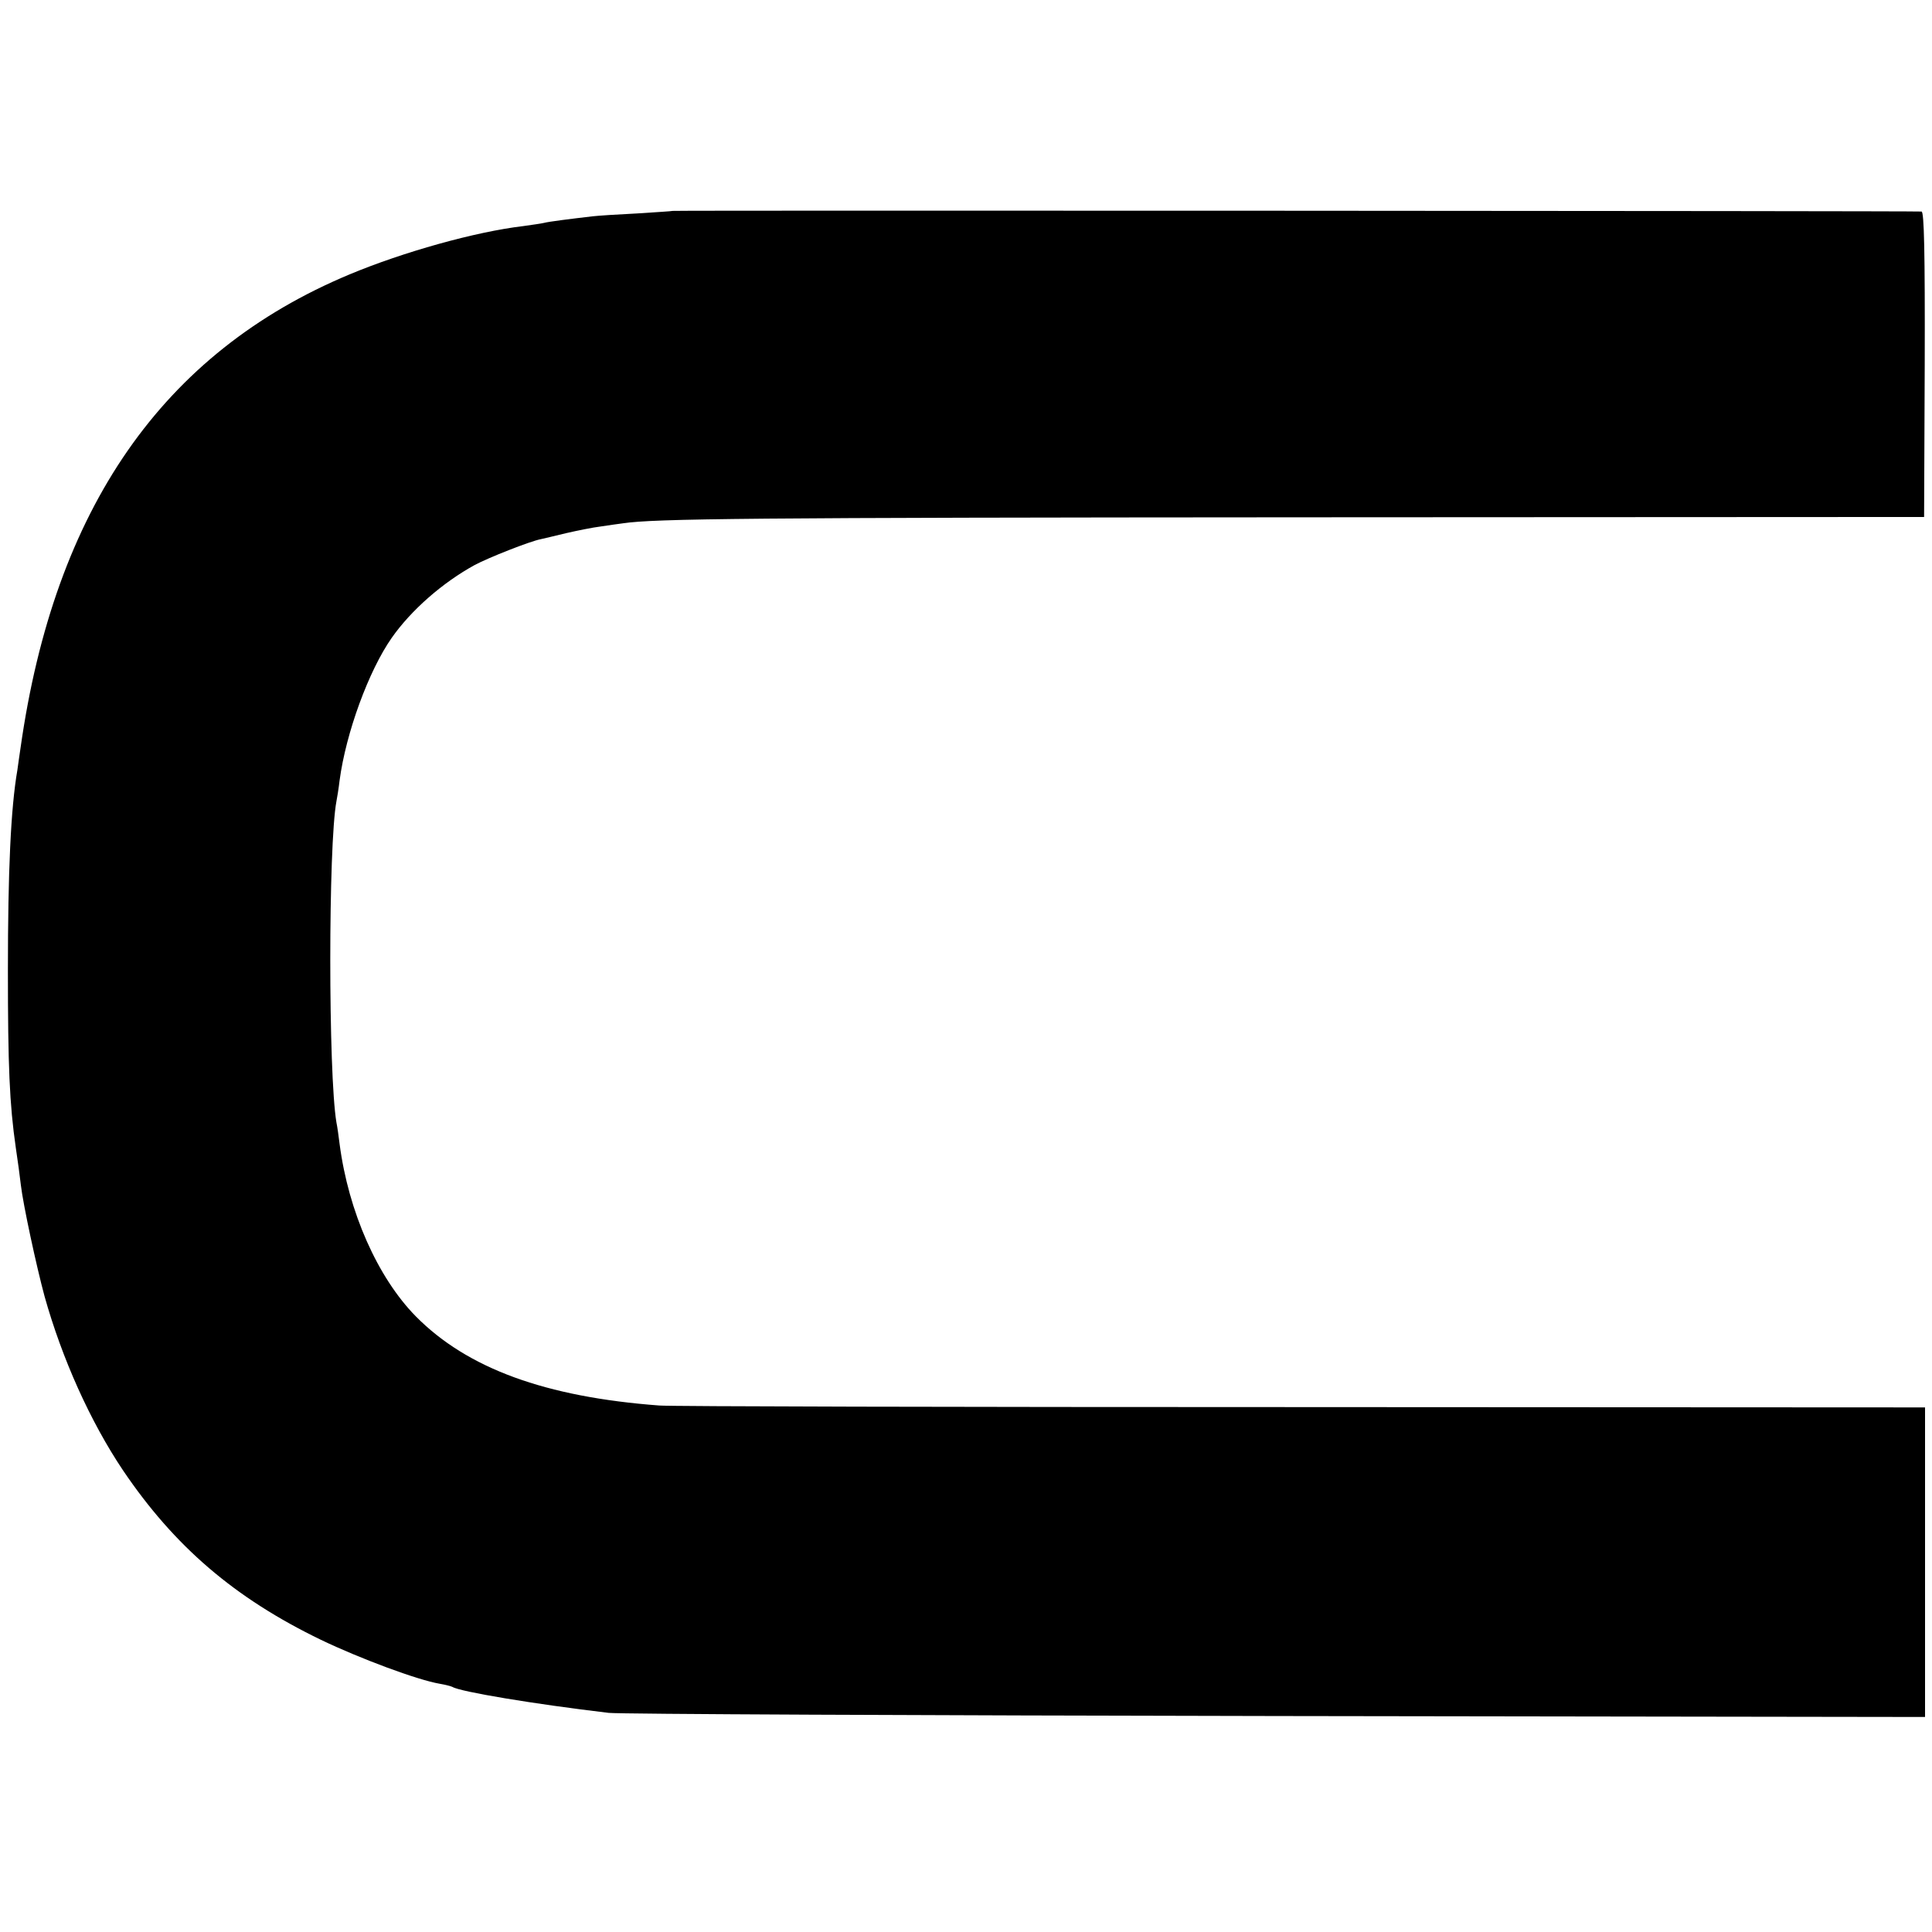 <?xml version="1.0" standalone="no"?>
<!DOCTYPE svg PUBLIC "-//W3C//DTD SVG 20010904//EN"
 "http://www.w3.org/TR/2001/REC-SVG-20010904/DTD/svg10.dtd">
<svg version="1.0" xmlns="http://www.w3.org/2000/svg"
 width="611pt" height="611pt" viewBox="0 0 611 611"
 preserveAspectRatio="xMidYMid meet">
<g transform="translate(0,611) scale(0.1,-0.1)"
fill="#000000" stroke="none">
<path d="M2127 5443 c-1 -1 -52 -4 -112 -8 -61 -3 -123 -7 -140 -9 -69 -8
-141 -17 -155 -21 -8 -2 -37 -6 -65 -10 -152 -18 -380 -82 -550 -153 -591
-247 -933 -741 -1040 -1497 -3 -22 -8 -53 -10 -70 -21 -121 -30 -321 -30 -635
0 -300 5 -422 25 -560 6 -39 13 -92 16 -118 7 -61 49 -256 75 -352 55 -196
144 -395 248 -550 163 -241 353 -404 626 -536 123 -59 305 -127 376 -139 18
-3 36 -8 40 -10 24 -15 257 -54 494 -82 33 -4 983 -8 2112 -10 l2051 -3 0 489
0 490 -1971 1 c-1085 0 -1999 2 -2032 5 -360 27 -607 117 -770 282 -121 123
-213 331 -241 545 -3 24 -7 54 -10 68 -26 154 -26 878 0 1016 2 10 7 40 10 66
20 150 92 347 165 451 61 87 160 174 262 230 43 23 174 75 210 82 8 2 44 10
80 19 35 8 84 18 109 21 25 4 56 8 70 10 101 15 396 18 2145 19 l1970 1 2 483
c1 358 -2 482 -10 483 -19 2 -3948 4 -3950 2z"/>
</g>
</svg>
